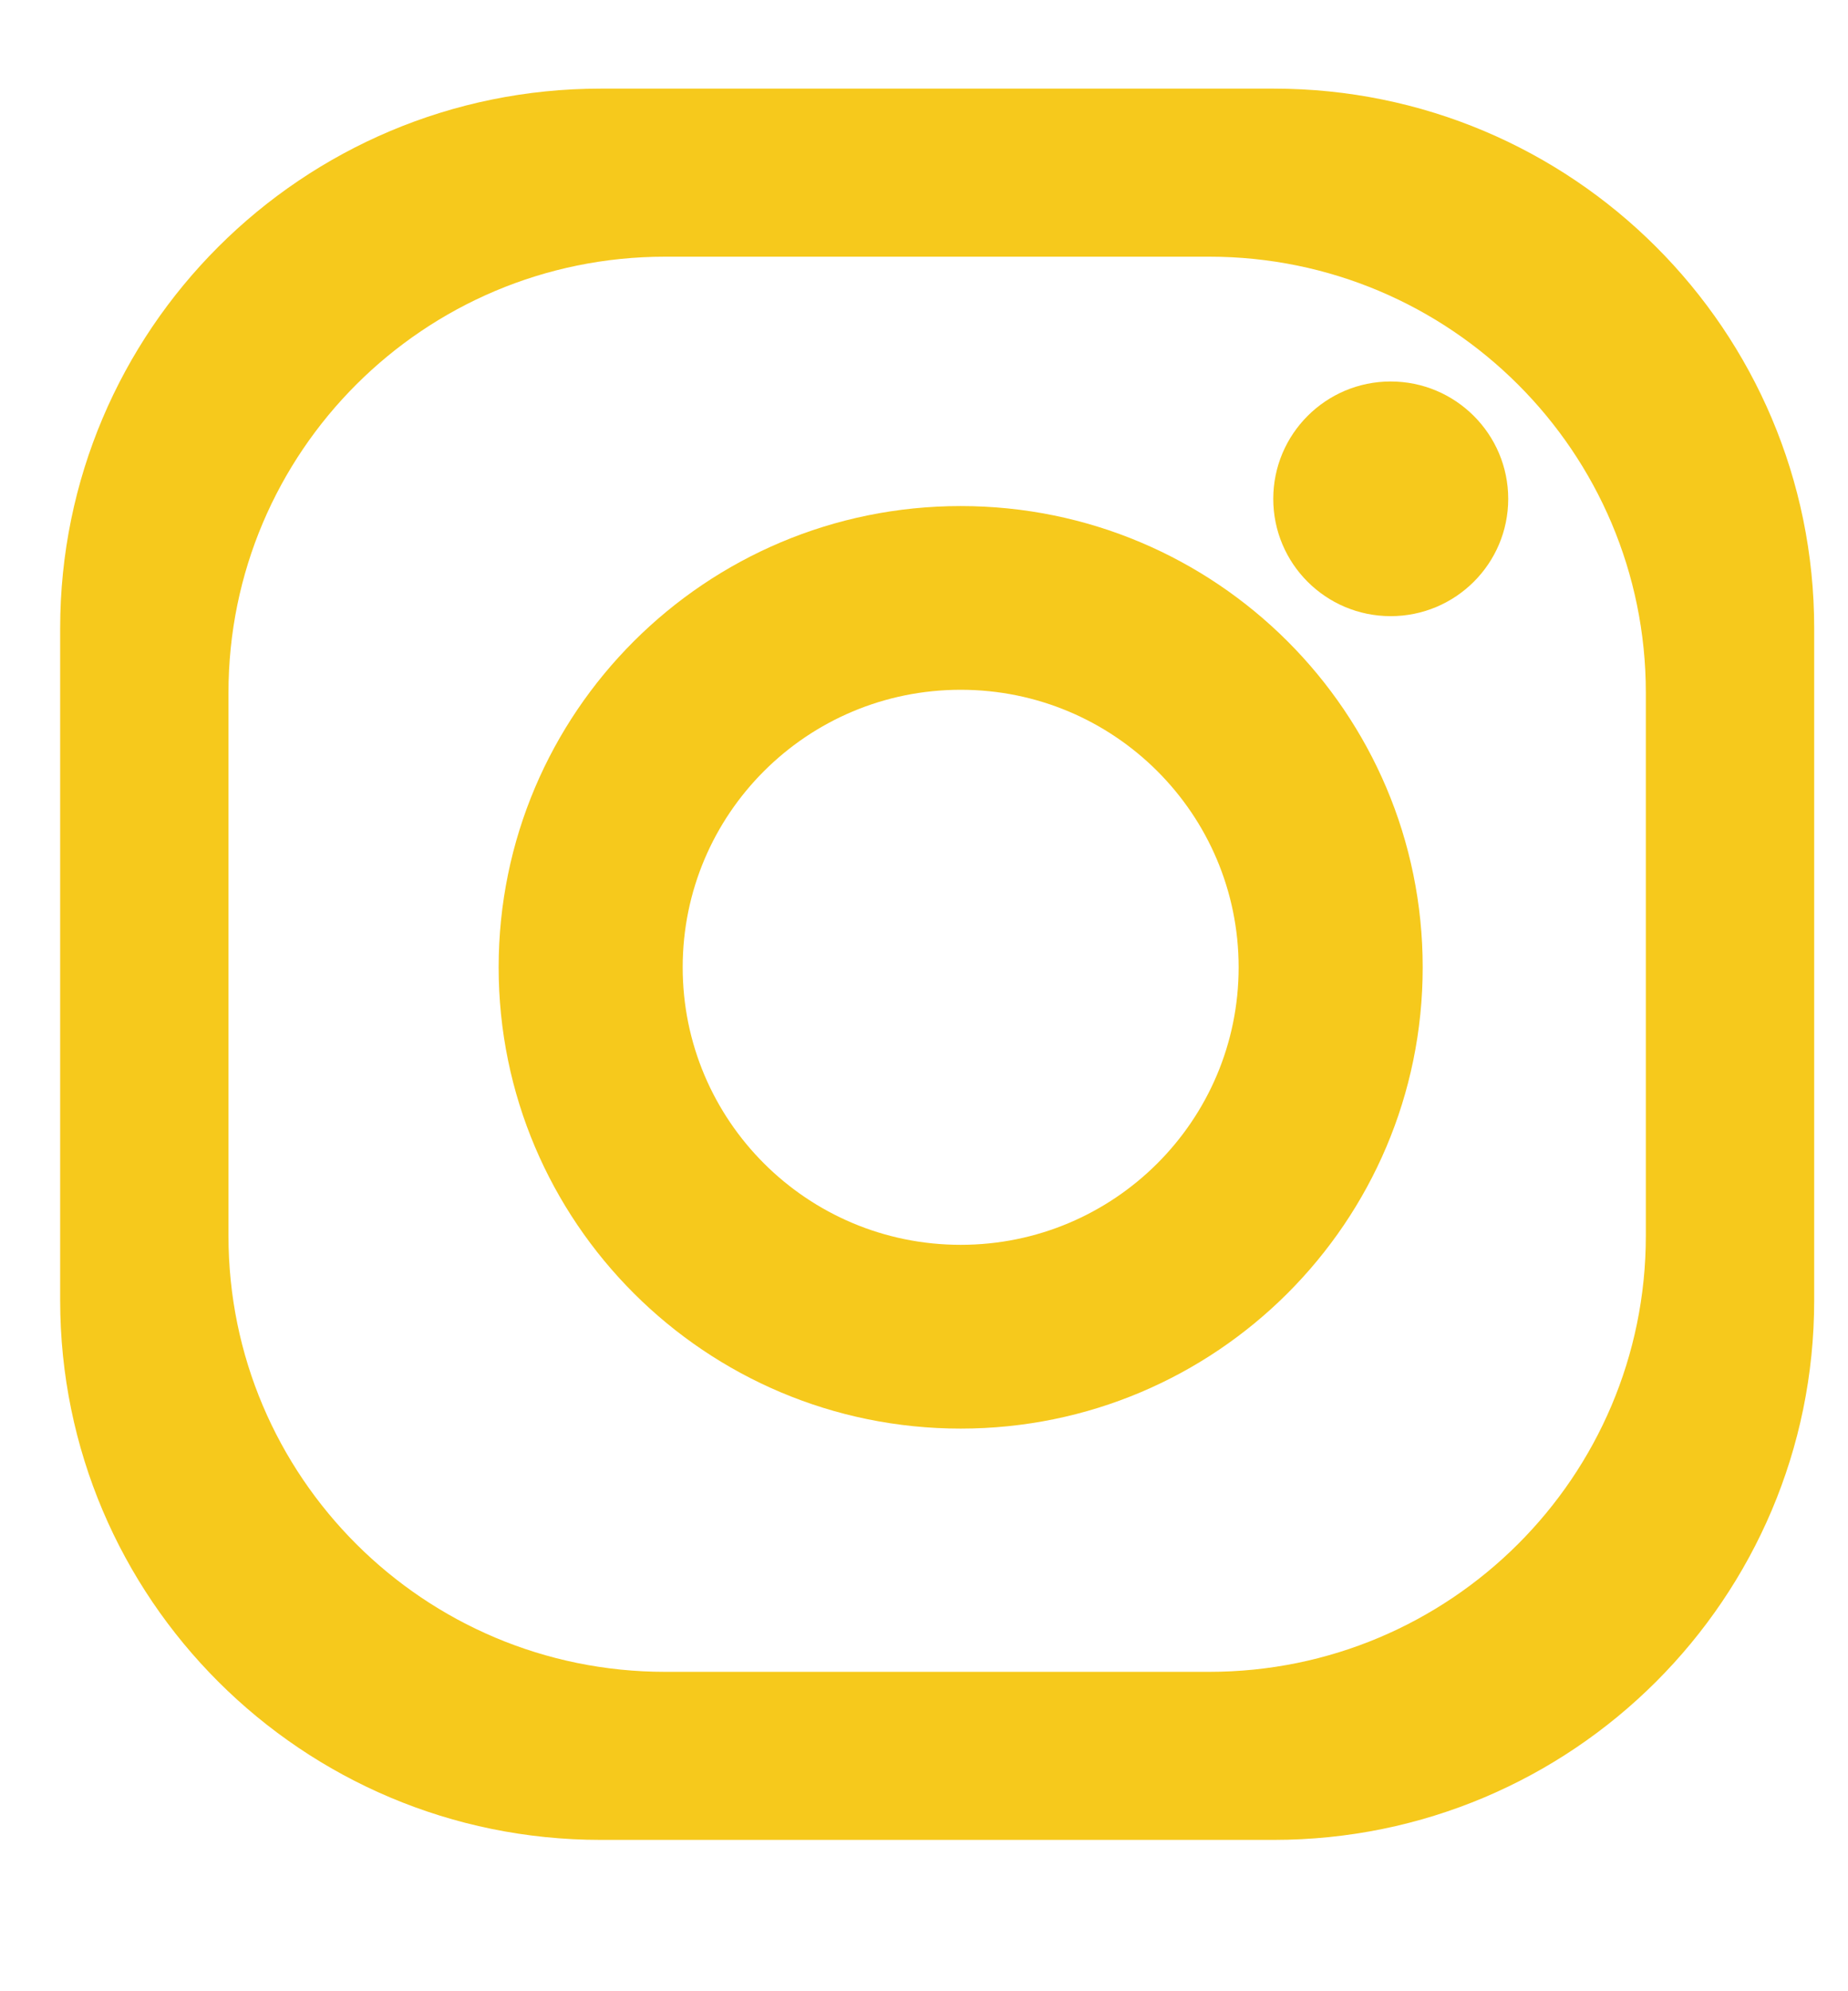 <?xml version="1.0" encoding="UTF-8" standalone="no"?> <svg xmlns="http://www.w3.org/2000/svg" xmlns:xlink="http://www.w3.org/1999/xlink" xmlns:serif="http://www.serif.com/" width="26px" height="28px" version="1.1" xml:space="preserve" style="fill-rule:evenodd;clip-rule:evenodd;stroke-linejoin:round;stroke-miterlimit:2;"> <g transform="matrix(1,0,0,1,-3503,-1004)"> <g transform="matrix(1,0,0,0.269,3332.58,50)"> <g transform="matrix(0.186,0,0,0.69,167.245,3536.18)"> <g transform="matrix(1,0,0,1,141.563,67.387)"> <path d="M0,41.15C0,59.398 -14.793,74.181 -33.028,74.181L-74.177,74.181C-92.422,74.181 -107.211,59.398 -107.211,41.15L-107.211,0.002C-107.211,-18.234 -92.422,-33.03 -74.177,-33.03L-33.028,-33.03C-14.793,-33.03 0,-18.234 0,0.002L0,41.15ZM-28.143,-45.762L-79.063,-45.762C-101.642,-45.762 -119.942,-27.459 -119.942,-4.878L-119.942,46.038C-119.942,68.612 -101.642,86.912 -79.063,86.912L-28.143,86.912C-5.564,86.912 12.734,68.612 12.734,46.038L12.734,-4.878C12.734,-27.459 -5.564,-45.762 -28.143,-45.762" style="fill:rgb(246,201,28);fill-rule:nonzero;"></path> </g> <g transform="matrix(1,0,0,1,89.739,67.171)"> <path d="M0,42.047C-11.621,42.047 -21.03,32.63 -21.03,21.023C-21.03,9.403 -11.621,-0.003 0,-0.003C11.608,-0.003 21.023,9.403 21.023,21.023C21.023,32.63 11.608,42.047 0,42.047M0,-13.922C-19.306,-13.922 -34.951,1.719 -34.951,21.023C-34.951,40.317 -19.306,55.969 0,55.969C19.299,55.969 34.945,40.317 34.945,21.023C34.945,1.719 19.299,-13.922 0,-13.922" style="fill:rgb(246,201,28);fill-rule:nonzero;"></path> </g> <g transform="matrix(1,0,0,1,131.153,52.698)"> <path d="M0,0.006C0,4.914 -3.986,8.892 -8.89,8.892C-13.797,8.892 -17.772,4.914 -17.772,0.006C-17.772,-4.9 -13.797,-8.886 -8.89,-8.886C-3.986,-8.886 0,-4.9 0,0.006" style="fill:rgb(246,201,28);fill-rule:nonzero;"></path> </g> </g> </g> </g> </svg> 